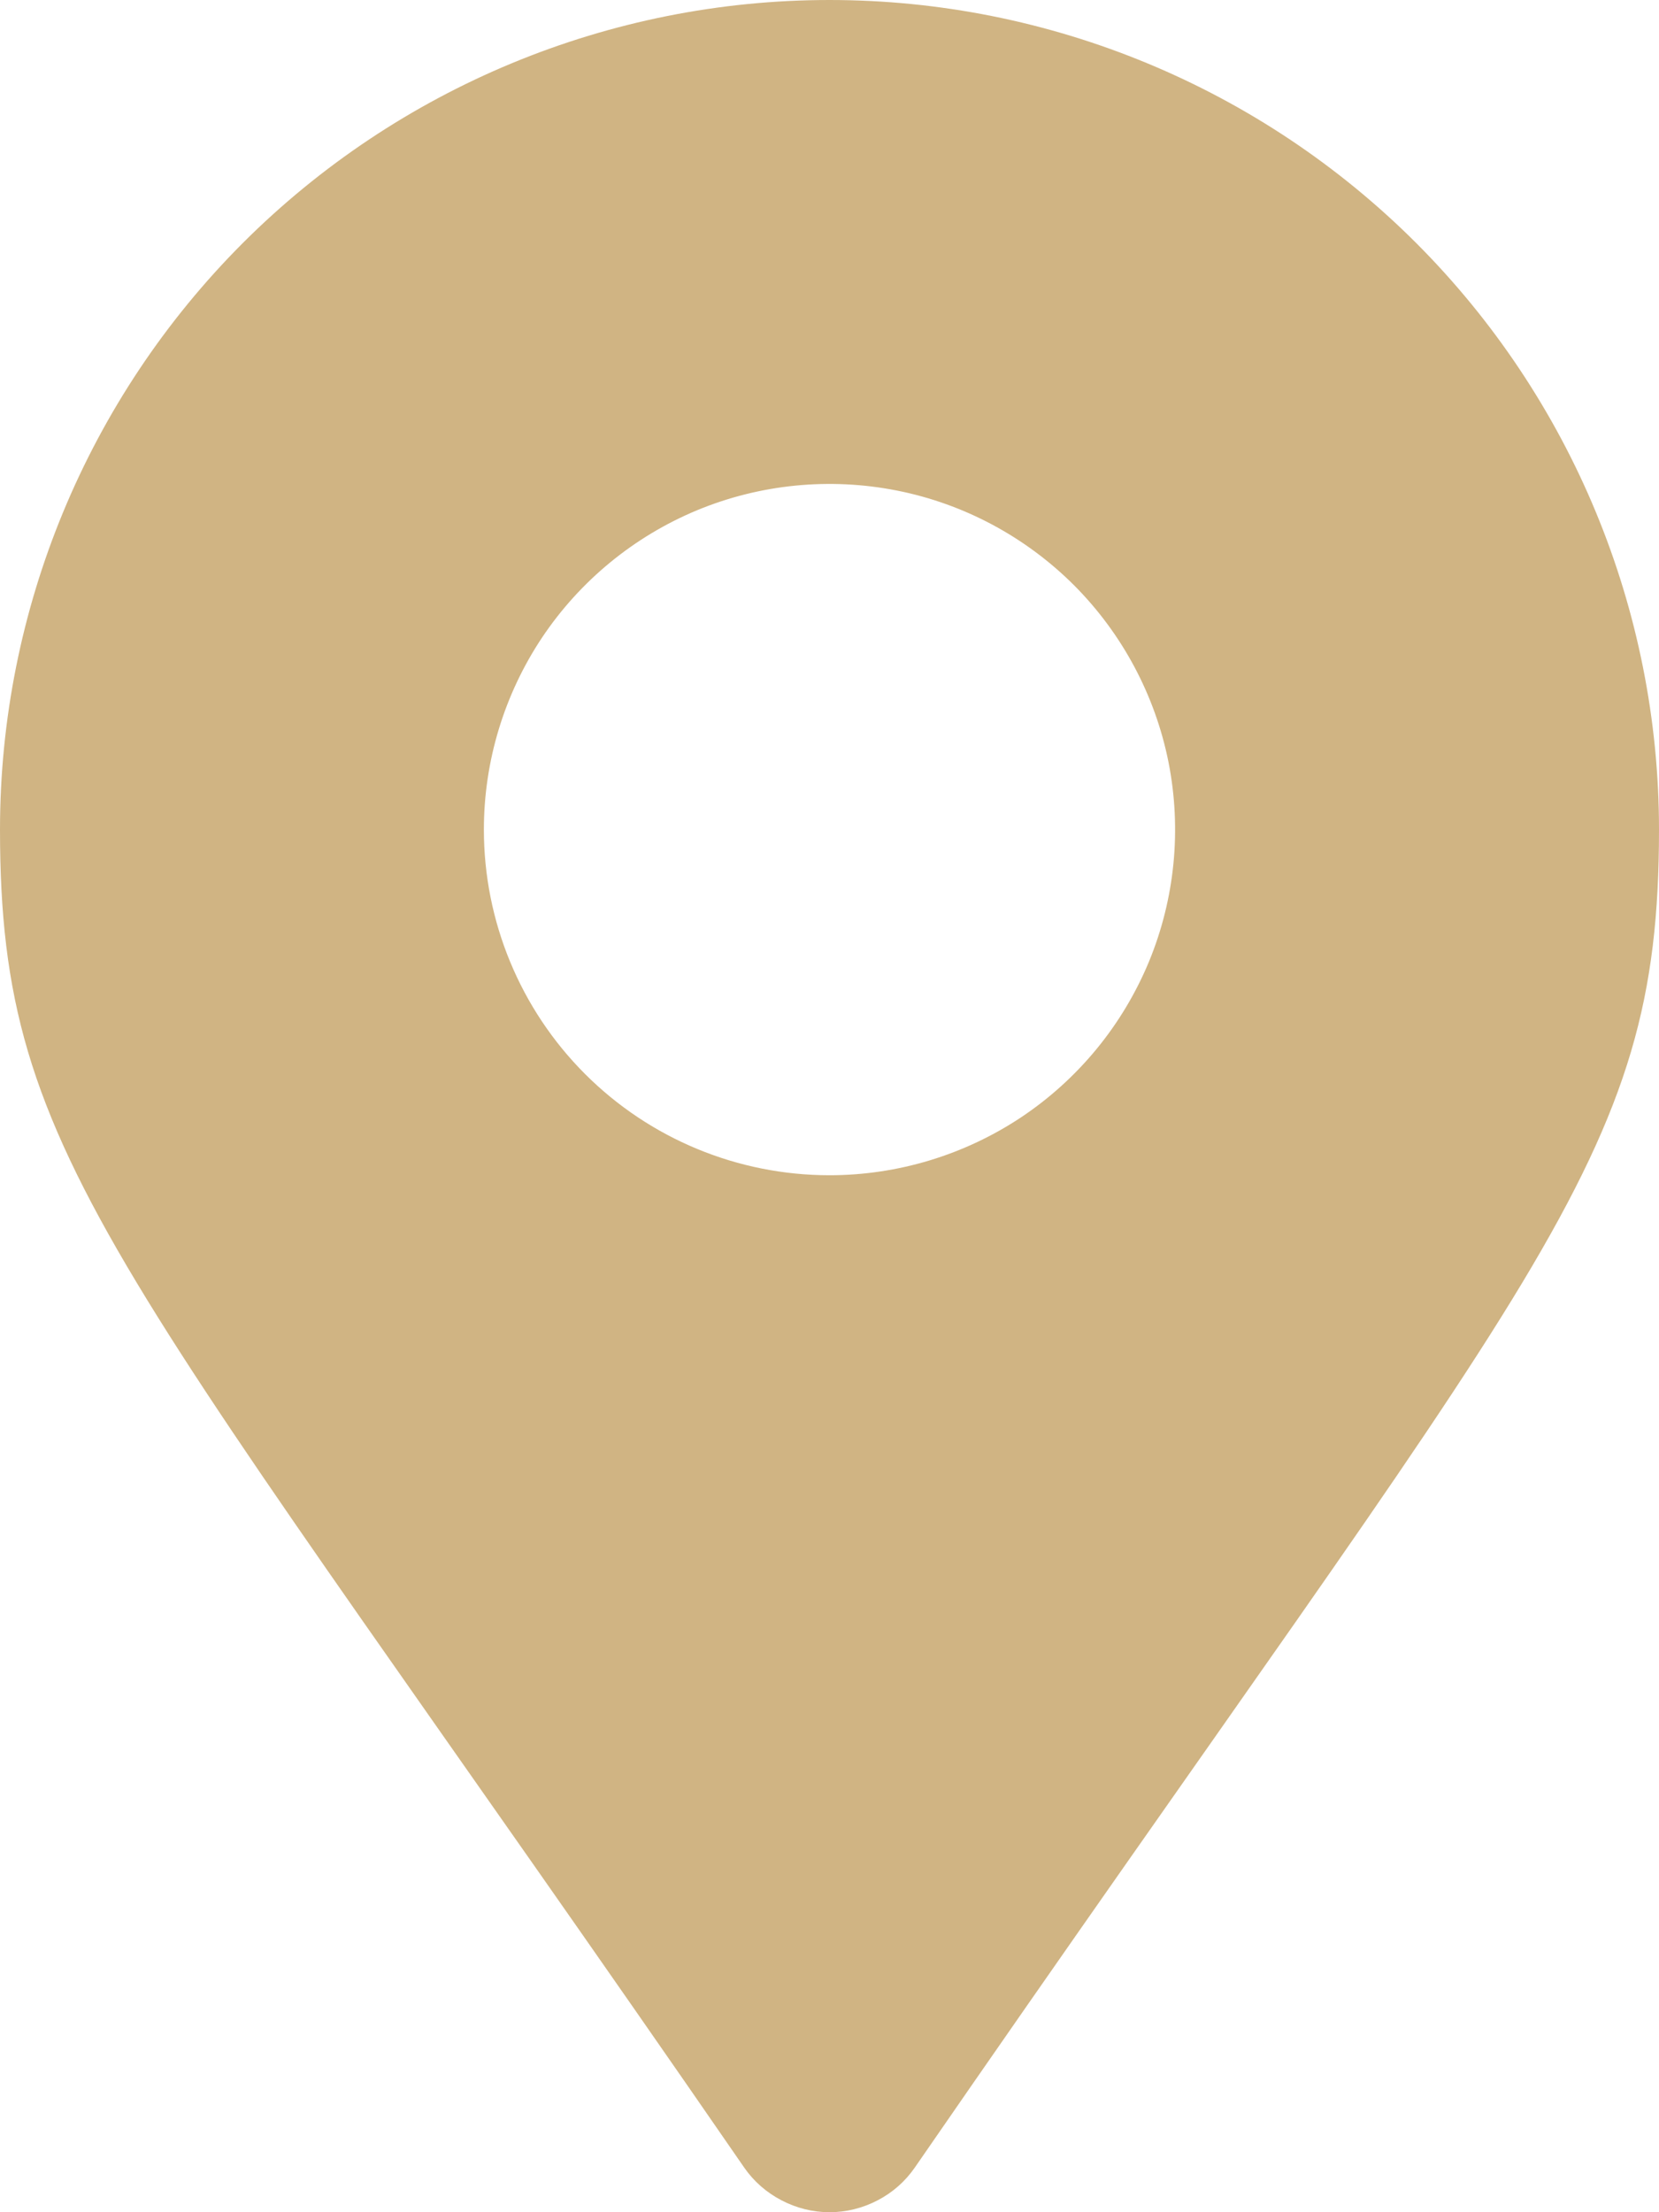 <svg width="12" height="16" viewBox="0 0 12 16" fill="none" xmlns="http://www.w3.org/2000/svg">
<path d="M5.383 15.677C0.843 9.095 0 8.419 0 6C0 4.409 0.632 2.883 1.757 1.757C2.883 0.632 4.409 0 6 0C7.591 0 9.117 0.632 10.243 1.757C11.368 2.883 12 4.409 12 6C12 8.419 11.157 9.095 6.617 15.677C6.548 15.777 6.456 15.858 6.348 15.914C6.241 15.97 6.122 16 6 16C5.879 16 5.76 15.97 5.653 15.914C5.545 15.858 5.452 15.777 5.383 15.677ZM6 8.5C6.494 8.5 6.978 8.353 7.389 8.079C7.8 7.804 8.12 7.414 8.31 6.957C8.499 6.5 8.548 5.997 8.452 5.512C8.355 5.027 8.117 4.582 7.768 4.232C7.418 3.883 6.973 3.644 6.488 3.548C6.003 3.452 5.5 3.501 5.043 3.69C4.586 3.88 4.196 4.2 3.921 4.611C3.647 5.022 3.5 5.506 3.5 6C3.5 6.663 3.763 7.299 4.232 7.768C4.701 8.237 5.337 8.5 6 8.5Z" fill="#D0B483"/>
</svg>
